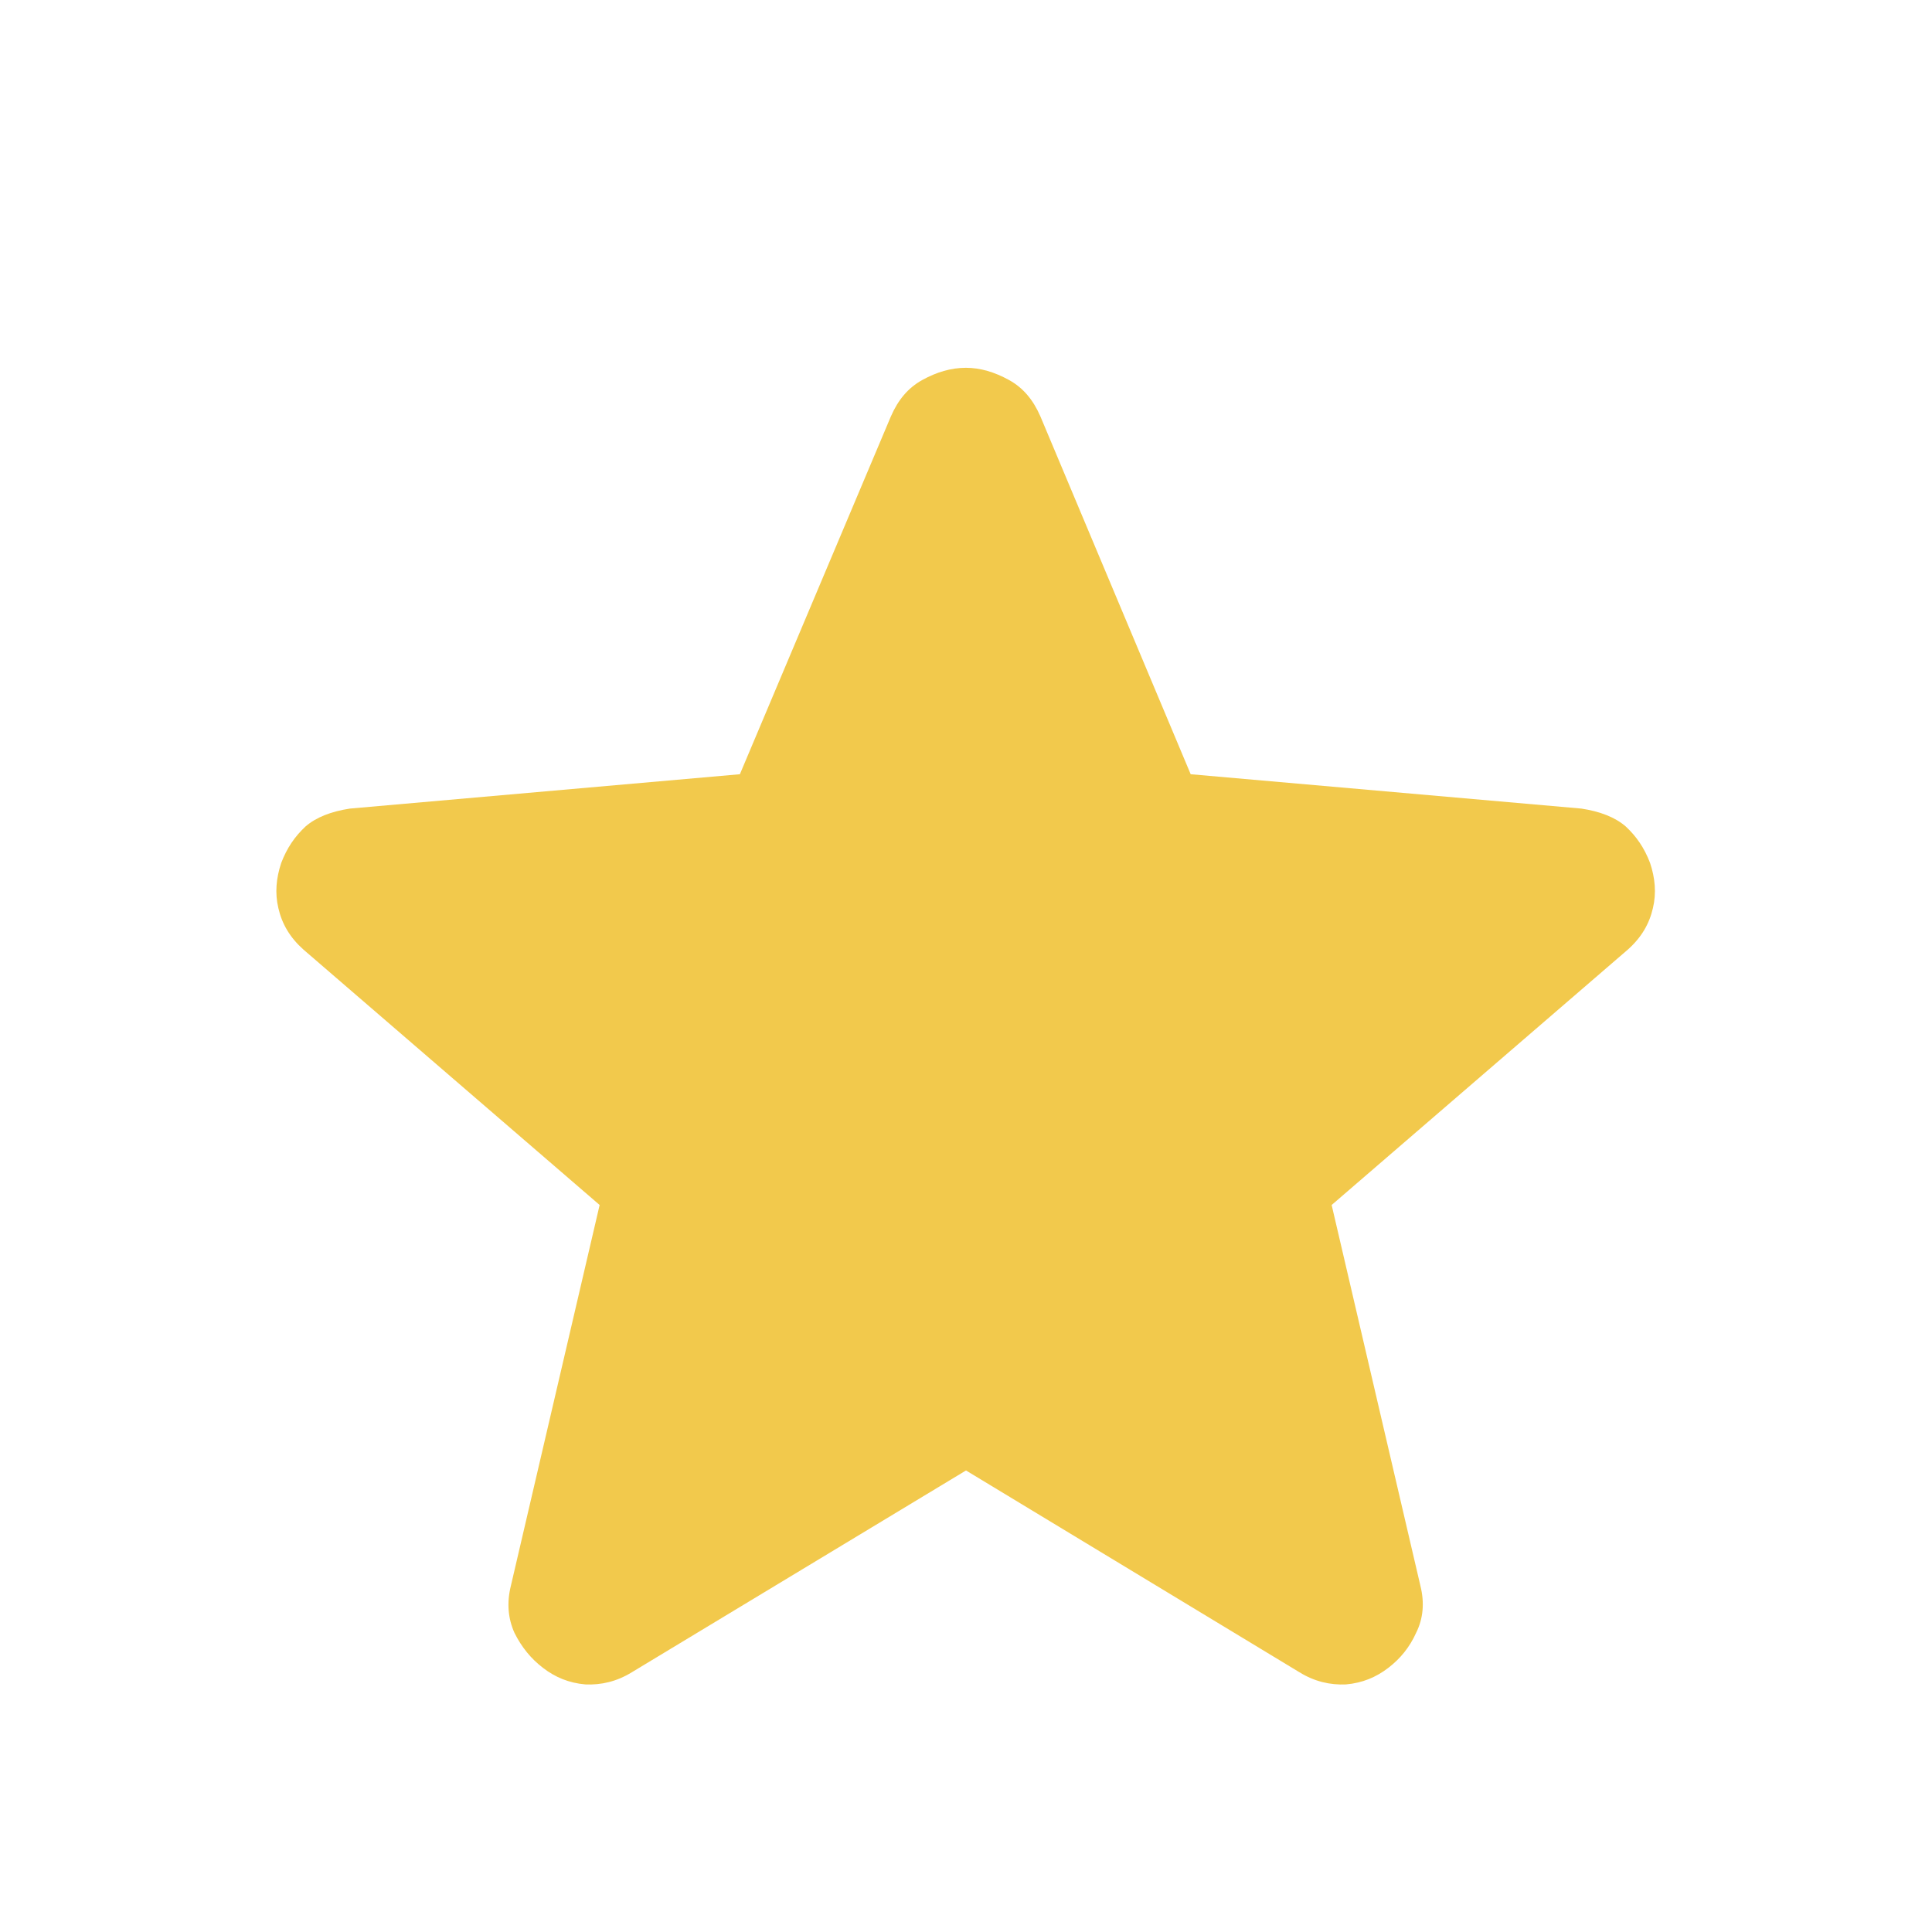 <svg width="27" height="27" viewBox="0 0 27 27" fill="none" xmlns="http://www.w3.org/2000/svg" xmlns:xlink="http://www.w3.org/1999/xlink">
	<desc>
			Created with Pixso.
	</desc>
	<defs>
		<clipPath id="clip147_364">
			<rect id="material-symbols:star-rounded" rx="-0.5" width="26" height="26" transform="translate(0.5 0.5)" fill="white" fill-opacity="0"/>
		</clipPath>
	</defs>
	<rect id="material-symbols:star-rounded" rx="-0.5" width="26" height="26" transform="translate(0.5 0.5)" fill="#FFFFFF" fill-opacity="0"/>
	<g clip-path="url(#clip147_364)">
		<path id="Vector" d="M13.5 20.55L8.83 23.37C8.62 23.5 8.4 23.55 8.18 23.54C7.95 23.52 7.76 23.44 7.59 23.31C7.42 23.18 7.29 23.02 7.19 22.82C7.1 22.62 7.08 22.4 7.14 22.16L8.38 16.84L4.24 13.27C4.05 13.1 3.94 12.91 3.89 12.69C3.84 12.48 3.86 12.27 3.93 12.06C4.01 11.85 4.12 11.69 4.27 11.55C4.42 11.42 4.63 11.34 4.89 11.3L10.34 10.82L12.45 5.82C12.55 5.59 12.69 5.42 12.89 5.31C13.09 5.2 13.29 5.14 13.5 5.14C13.7 5.14 13.9 5.2 14.1 5.31C14.3 5.42 14.44 5.59 14.54 5.82L16.64 10.82L22.1 11.3C22.36 11.34 22.57 11.42 22.72 11.55C22.87 11.69 22.98 11.85 23.06 12.06C23.13 12.27 23.15 12.48 23.1 12.69C23.05 12.91 22.94 13.1 22.75 13.27L18.61 16.84L19.85 22.16C19.91 22.4 19.89 22.62 19.79 22.82C19.7 23.02 19.57 23.18 19.4 23.31C19.23 23.44 19.04 23.52 18.81 23.54C18.59 23.55 18.37 23.5 18.16 23.37L13.5 20.55Z" fill="#F2C94C" fill-opacity="1" fill-rule="nonzero"/>
	</g>
</svg>
